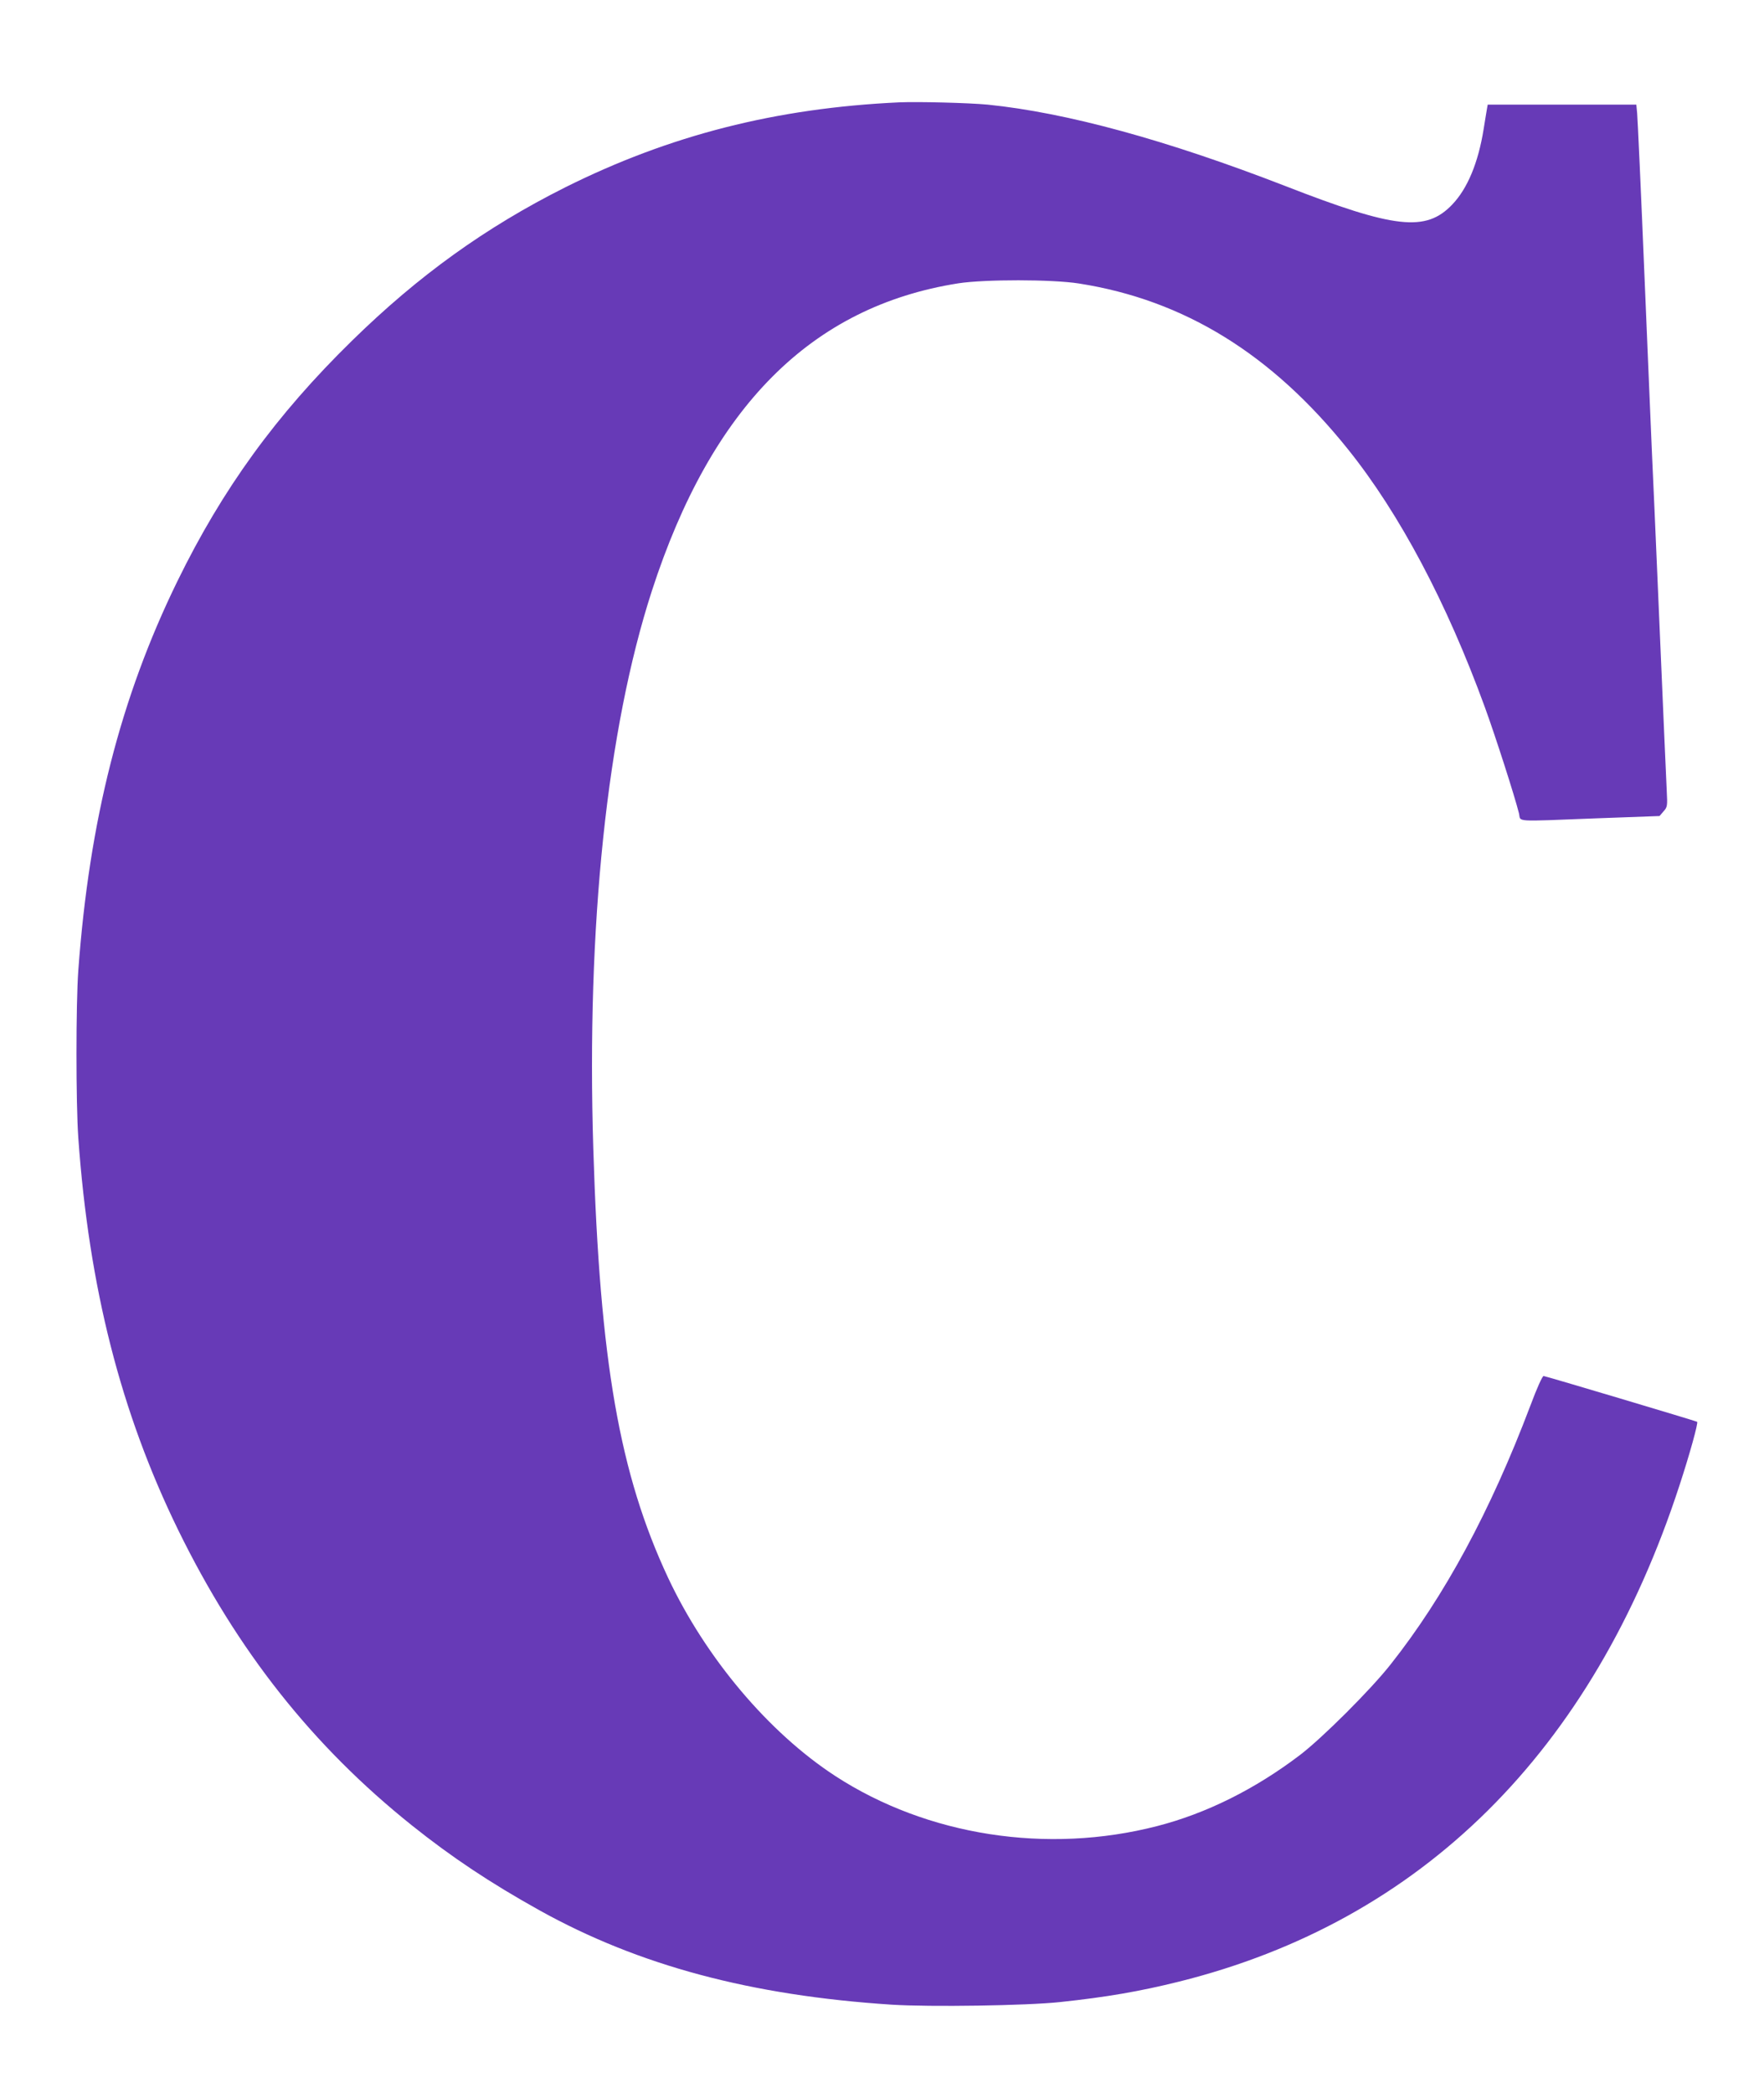 <?xml version="1.0" standalone="no"?>
<!DOCTYPE svg PUBLIC "-//W3C//DTD SVG 20010904//EN"
 "http://www.w3.org/TR/2001/REC-SVG-20010904/DTD/svg10.dtd">
<svg version="1.0" xmlns="http://www.w3.org/2000/svg"
 width="1079pt" height="1280pt" viewBox="0 0 1079 1280"
 preserveAspectRatio="xMidYMid meet">
<g transform="translate(0,1280) scale(0.1,-0.1)"
fill="#673ab7" stroke="none">
<path d="M5500 12174 c-754 -35 -1404 -201 -2043 -520 -486 -244 -897 -539
-1305 -939 -462 -452 -791 -905 -1067 -1470 -348 -712 -539 -1463 -606 -2380
-15 -206 -15 -812 0 -1025 65 -913 259 -1677 610 -2396 362 -740 823 -1323
1431 -1809 243 -194 475 -349 780 -519 606 -337 1293 -521 2154 -577 234 -15
828 -6 1031 16 282 30 486 65 727 125 1484 370 2530 1407 3061 3035 62 189
116 384 108 389 -11 6 -925 279 -939 280 -7 1 -40 -71 -81 -181 -244 -645
-525 -1166 -855 -1583 -122 -155 -417 -449 -553 -553 -277 -211 -576 -359
-876 -436 -672 -173 -1405 -59 -1967 306 -407 265 -792 721 -1023 1212 -297
634 -418 1323 -458 2626 -42 1364 84 2563 358 3410 365 1127 975 1740 1874
1882 161 25 575 25 739 -1 644 -101 1180 -432 1647 -1016 314 -392 602 -935
835 -1574 64 -175 182 -542 209 -650 14 -55 -46 -51 477 -31 l383 14 24 28
c24 27 25 32 20 128 -3 55 -23 519 -45 1030 -22 512 -42 973 -45 1025 -2 52
-23 532 -45 1065 -22 534 -43 994 -46 1023 l-5 52 -455 0 -454 0 -4 -22 c-2
-13 -12 -70 -21 -128 -33 -206 -99 -364 -192 -461 -161 -169 -351 -148 -1023
114 -725 281 -1336 448 -1818 497 -115 11 -427 19 -542 14z"/>
</g>
</svg>
